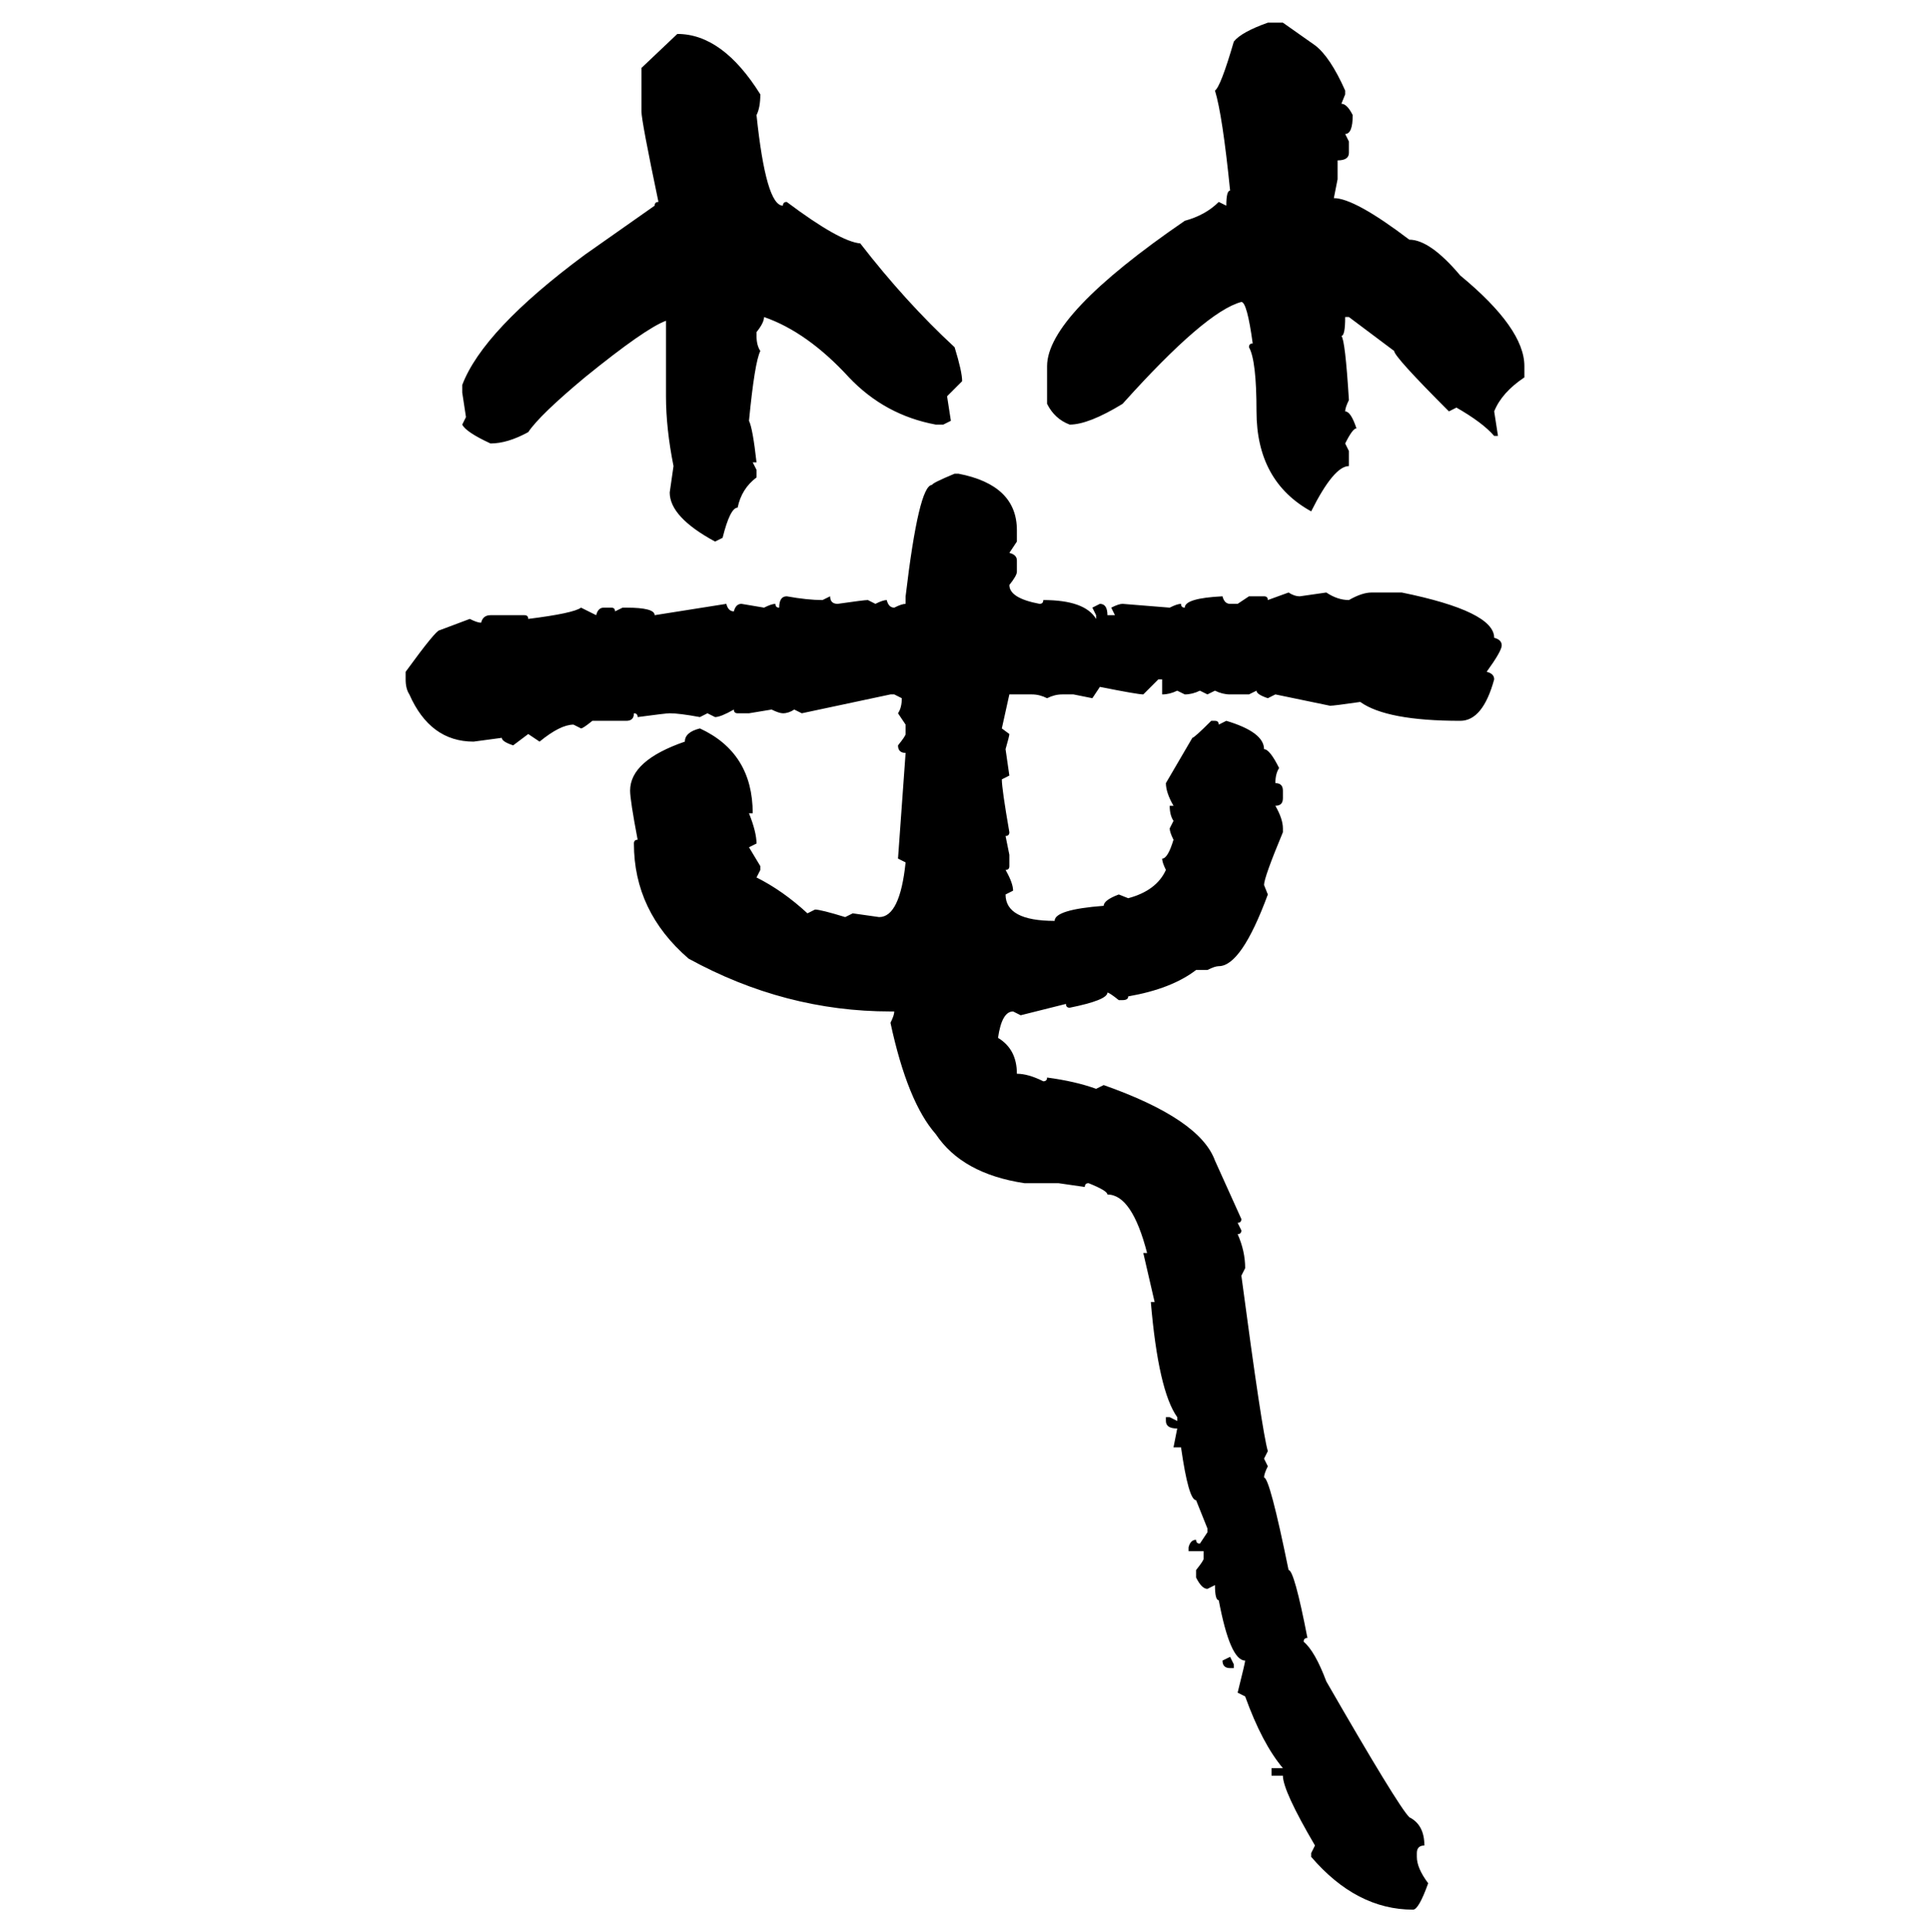 <svg xmlns="http://www.w3.org/2000/svg" xmlns:xlink="http://www.w3.org/1999/xlink" width="299.707" height="300"><path d="M196.88 3.52L196.88 3.52L199.22 3.52L204.20 7.03Q206.54 8.79 208.89 14.06L208.89 14.06L208.89 14.65L208.30 16.11Q209.18 16.11 210.06 17.87L210.06 17.87Q210.06 20.80 208.89 20.80L208.89 20.80L209.47 21.97L209.47 23.73Q209.47 24.90 207.71 24.90L207.71 24.90L207.71 27.83L207.13 30.76Q210.35 30.76 218.85 37.21L218.85 37.21Q222.07 37.21 226.76 42.77L226.76 42.77Q236.72 50.98 236.72 56.84L236.72 56.84L236.72 58.59Q233.20 60.94 232.03 63.87L232.03 63.87L232.62 67.68L232.03 67.68Q230.27 65.63 226.17 63.28L226.17 63.28L225 63.87Q216.50 55.37 216.50 54.49L216.50 54.49L209.47 49.22L208.89 49.22Q208.89 52.15 208.30 52.15L208.30 52.15Q208.89 52.73 209.47 62.11L209.47 62.11Q208.89 63.28 208.89 63.87L208.89 63.87Q209.77 63.87 210.64 66.50L210.64 66.50Q210.06 66.50 208.89 68.85L208.89 68.85L209.47 70.02L209.47 72.36Q207.13 72.36 203.61 79.39L203.61 79.39Q195.12 74.71 195.12 63.87L195.12 63.87Q195.12 55.96 193.95 53.91L193.95 53.91Q193.95 53.32 194.53 53.32L194.53 53.32Q193.65 46.88 192.77 46.88L192.77 46.88Q187.21 48.34 174.32 62.70L174.32 62.70Q169.04 65.92 166.11 65.92L166.11 65.92Q163.77 65.04 162.60 62.70L162.60 62.70L162.60 56.84Q162.60 48.93 183.98 34.28L183.98 34.28Q187.21 33.40 189.26 31.35L189.26 31.35L190.43 31.93Q190.43 29.59 191.02 29.59L191.02 29.59Q189.84 17.87 188.67 14.06L188.67 14.06Q189.55 13.48 191.60 6.45L191.60 6.45Q192.77 4.98 196.88 3.52ZM99.61 10.55L105.18 5.27Q112.21 5.27 118.07 14.65L118.07 14.65Q118.07 16.70 117.48 17.87L117.48 17.87Q118.95 31.93 121.58 31.93L121.58 31.93Q121.58 31.35 122.17 31.35L122.17 31.35Q130.37 37.50 133.59 37.79L133.59 37.79Q140.63 46.88 148.24 53.91L148.24 53.91Q149.41 57.71 149.41 59.18L149.41 59.18L147.07 61.52L147.66 65.33L146.48 65.92L145.31 65.92Q137.40 64.45 131.84 58.59L131.84 58.59Q125.39 51.56 118.65 49.22L118.65 49.22Q118.65 50.10 117.48 51.56L117.48 51.56L117.48 52.15Q117.48 53.61 118.07 54.49L118.07 54.49Q117.19 56.25 116.31 65.33L116.31 65.33Q116.89 66.50 117.48 71.78L117.48 71.78L116.89 71.78L117.48 72.95L117.48 74.12Q115.14 75.88 114.55 78.81L114.55 78.81Q113.38 78.81 112.21 83.50L112.21 83.50L111.04 84.08Q104.00 80.27 104.00 76.46L104.00 76.46L104.59 72.36Q103.42 66.50 103.42 61.52L103.42 61.52L103.42 49.80Q100.20 50.98 90.82 58.59L90.82 58.59Q83.79 64.45 82.03 67.09L82.03 67.09Q78.81 68.85 76.17 68.85L76.17 68.85Q72.36 67.09 71.78 65.92L71.78 65.92L72.36 64.75L71.78 60.94L71.78 59.77Q75 51.27 90.82 39.55L90.82 39.55L101.66 31.93Q101.66 31.35 102.25 31.35L102.25 31.35Q99.61 18.75 99.61 17.29L99.61 17.29L99.61 10.55ZM148.24 73.54L148.24 73.54L148.83 73.54Q157.91 75.29 157.91 82.32L157.91 82.32L157.91 84.08L156.74 85.84Q157.91 86.13 157.91 87.01L157.91 87.01L157.91 88.77Q157.91 89.36 156.74 90.82L156.74 90.82Q156.74 92.87 161.43 93.75L161.43 93.75Q162.01 93.75 162.01 93.16L162.01 93.16Q168.46 93.16 170.21 96.09L170.21 96.09L170.21 95.51L169.63 94.34L170.80 93.75Q171.97 93.75 171.97 95.51L171.97 95.51L173.14 95.51L172.56 94.34Q173.73 93.75 174.32 93.75L174.32 93.75L181.64 94.34Q182.81 93.75 183.40 93.75L183.40 93.75Q183.40 94.34 183.98 94.34L183.98 94.34Q183.98 92.87 189.84 92.58L189.84 92.58Q190.14 93.75 191.02 93.75L191.02 93.75L192.19 93.75L193.95 92.58L196.29 92.58Q196.88 92.58 196.88 93.16L196.88 93.16L200.10 91.99Q200.98 92.58 201.86 92.58L201.86 92.58L205.96 91.99Q207.71 93.16 209.47 93.16L209.47 93.16Q211.52 91.99 212.99 91.99L212.99 91.99L217.68 91.99Q232.03 94.92 232.03 99.02L232.03 99.02Q233.20 99.32 233.20 100.20L233.20 100.20Q233.20 101.07 230.86 104.30L230.86 104.30Q232.03 104.59 232.03 105.47L232.03 105.47Q230.27 111.91 226.76 111.91L226.76 111.91Q215.33 111.91 211.23 108.98L211.23 108.98Q207.13 109.57 206.54 109.57L206.54 109.57L198.05 107.81L196.88 108.40Q195.12 107.81 195.12 107.23L195.12 107.23L193.95 107.81L191.02 107.81Q189.84 107.81 188.67 107.23L188.67 107.23L187.50 107.81L186.33 107.23Q185.16 107.81 183.98 107.81L183.98 107.81L182.81 107.23Q181.64 107.81 180.47 107.81L180.47 107.81L180.47 105.47L179.88 105.47L177.54 107.81Q176.66 107.81 170.80 106.64L170.80 106.64L169.63 108.40L166.70 107.81L164.94 107.81Q163.77 107.81 162.60 108.40L162.60 108.40Q161.43 107.81 160.25 107.81L160.25 107.81L156.74 107.81L155.57 113.09L156.74 113.96Q156.74 114.26 156.15 116.31L156.15 116.31L156.74 120.41L155.57 121.00Q155.57 122.46 156.74 129.20L156.74 129.20Q156.74 129.79 156.15 129.79L156.15 129.79L156.74 132.71L156.74 134.47Q156.74 135.06 156.15 135.06L156.15 135.06Q157.32 137.11 157.32 138.28L157.32 138.28L156.15 138.87Q156.15 142.97 163.77 142.97L163.77 142.97Q163.77 141.21 171.39 140.63L171.39 140.63Q171.39 139.75 173.73 138.87L173.73 138.87L175.20 139.45Q179.59 138.28 181.05 135.06L181.05 135.06Q180.47 133.89 180.47 133.30L180.47 133.30Q181.35 133.30 182.23 130.37L182.23 130.37Q181.64 129.20 181.64 128.61L181.64 128.61L182.23 127.44Q181.64 126.56 181.64 125.10L181.64 125.10L182.23 125.10Q181.05 123.05 181.05 121.58L181.05 121.58L185.16 114.55Q185.45 114.55 188.09 111.91L188.09 111.91L188.67 111.91Q189.26 111.91 189.26 112.50L189.26 112.50L190.43 111.91Q196.29 113.67 196.29 116.31L196.29 116.31Q197.17 116.31 198.63 119.24L198.63 119.24Q198.05 120.12 198.05 121.58L198.05 121.58Q199.22 121.58 199.22 122.75L199.22 122.75L199.22 123.93Q199.22 125.10 198.05 125.10L198.05 125.10Q199.22 127.15 199.22 128.61L199.22 128.61L199.22 129.20Q196.29 136.23 196.29 137.40L196.29 137.40L196.88 138.87Q192.77 150 189.26 150L189.26 150Q188.67 150 187.50 150.59L187.50 150.59L185.74 150.59Q181.93 153.52 175.20 154.69L175.20 154.69Q175.20 155.27 174.32 155.27L174.32 155.27L173.73 155.27Q172.27 154.10 171.97 154.10L171.97 154.10Q171.97 155.27 166.11 156.45L166.11 156.45Q165.53 156.45 165.53 155.86L165.53 155.86L158.50 157.62L157.32 157.03Q155.57 157.03 154.98 161.13L154.98 161.13Q157.91 162.89 157.91 166.70L157.91 166.70Q159.67 166.70 162.01 167.87L162.01 167.87Q162.60 167.87 162.60 167.29L162.60 167.29Q166.99 167.87 170.21 169.04L170.21 169.04L171.39 168.46Q186.33 173.73 188.67 180.18L188.67 180.18L192.77 189.26Q192.77 189.84 192.19 189.84L192.19 189.84L192.77 191.02Q192.77 191.60 192.19 191.60L192.19 191.60Q193.36 194.24 193.36 196.88L193.36 196.88L192.77 198.05Q196.00 222.36 196.88 225.29L196.88 225.29L196.29 226.46L196.88 227.64Q196.29 228.81 196.29 229.39L196.29 229.39Q197.17 229.39 200.10 243.75L200.10 243.75Q200.98 243.75 203.03 254.30L203.03 254.30Q202.44 254.30 202.44 254.88L202.44 254.88Q204.20 256.35 205.96 261.04L205.96 261.04Q217.09 280.37 218.85 282.13L218.85 282.13Q221.19 283.30 221.19 286.52L221.19 286.52Q220.02 286.52 220.02 287.70L220.02 287.70L220.02 288.28Q220.02 290.04 221.78 292.38L221.78 292.38Q220.31 296.48 219.43 296.48L219.43 296.48Q210.64 296.48 203.61 288.28L203.61 288.28L203.61 287.70L204.20 286.52Q199.22 278.03 199.22 275.68L199.22 275.68L197.46 275.68L197.46 274.51L199.22 274.51Q196.00 270.70 193.36 263.38L193.36 263.38L192.19 262.79Q193.36 258.11 193.36 257.81L193.36 257.81Q191.02 257.81 189.26 248.44L189.26 248.44Q188.67 248.44 188.67 246.09L188.67 246.09L187.50 246.68Q186.62 246.68 185.74 244.92L185.74 244.92L185.74 243.75Q186.91 242.29 186.91 241.99L186.91 241.99L186.91 240.82L184.57 240.82L184.57 240.23Q184.86 239.06 185.74 239.06L185.74 239.06Q185.74 239.65 186.33 239.65L186.33 239.65L187.50 237.89L187.50 237.30L185.74 232.91Q184.57 232.91 183.40 224.71L183.40 224.71L182.23 224.71L182.81 221.78Q181.05 221.78 181.05 220.61L181.05 220.61L181.05 220.02L181.64 220.02L182.81 220.61L182.81 220.02Q179.88 215.92 178.71 202.15L178.71 202.15L179.30 202.15L177.54 194.53L178.13 194.53Q175.78 185.45 171.97 185.45L171.97 185.45Q171.97 184.86 169.04 183.69L169.04 183.69Q168.46 183.69 168.46 184.28L168.46 184.28L164.36 183.69L159.08 183.69Q149.41 182.23 145.31 176.07L145.31 176.07Q140.92 171.09 138.28 158.79L138.28 158.79Q138.87 157.62 138.87 157.03L138.87 157.03L138.28 157.03Q121.88 157.03 106.93 148.83L106.93 148.83Q98.44 141.50 98.44 130.96L98.44 130.96Q98.44 130.37 99.02 130.37L99.02 130.37Q97.85 124.22 97.85 122.75L97.85 122.75Q97.85 118.07 106.35 115.14L106.35 115.14Q106.35 113.67 108.69 113.09L108.69 113.09Q116.89 116.89 116.89 126.27L116.89 126.27L116.31 126.27Q117.48 129.20 117.48 130.96L117.48 130.96L116.31 131.54L118.07 134.47L118.07 135.06L117.48 136.23Q121.58 138.28 125.39 141.80L125.39 141.80L126.56 141.21Q127.44 141.21 131.25 142.38L131.25 142.38L132.42 141.80L136.52 142.38Q139.75 142.38 140.63 133.89L140.63 133.89L139.45 133.30L140.63 116.89Q139.45 116.89 139.45 115.72L139.45 115.72Q140.63 114.26 140.63 113.96L140.63 113.96L140.63 112.50L139.45 110.74Q140.04 109.86 140.04 108.40L140.04 108.40L138.87 107.81L138.28 107.81L124.51 110.74L123.34 110.16Q122.46 110.74 121.58 110.74L121.58 110.74Q121.00 110.74 119.82 110.16L119.82 110.16L116.31 110.74L114.55 110.74Q113.96 110.74 113.96 110.16L113.96 110.16Q111.91 111.33 111.04 111.33L111.04 111.33L109.86 110.74L108.69 111.33Q105.47 110.74 104.00 110.74L104.00 110.74Q103.42 110.74 99.02 111.33L99.02 111.33Q99.02 110.74 98.44 110.74L98.44 110.74Q98.44 111.91 97.27 111.91L97.27 111.91L91.99 111.91Q90.53 113.09 90.23 113.09L90.23 113.09L89.06 112.50Q87.01 112.50 83.79 115.14L83.79 115.14L82.03 113.96L79.69 115.72Q77.93 115.14 77.93 114.55L77.93 114.55L73.54 115.14Q66.80 115.14 63.57 107.81L63.57 107.81Q62.99 106.93 62.99 105.47L62.99 105.47L62.99 104.30Q67.68 97.85 68.26 97.85L68.26 97.85L72.95 96.09Q74.12 96.68 74.71 96.68L74.71 96.68Q75 95.51 76.17 95.51L76.17 95.51L81.45 95.51Q82.03 95.51 82.03 96.09L82.03 96.09Q89.06 95.21 90.23 94.34L90.23 94.34L92.58 95.51Q92.87 94.34 93.75 94.34L93.75 94.34L94.92 94.34Q95.51 94.34 95.51 94.92L95.51 94.92L96.68 94.34L97.27 94.34Q101.66 94.34 101.66 95.51L101.66 95.51L112.79 93.75Q113.09 94.92 113.96 94.92L113.96 94.92Q114.26 93.75 115.14 93.75L115.14 93.75L118.65 94.34Q119.82 93.75 120.41 93.75L120.41 93.75Q120.41 94.34 121.00 94.34L121.00 94.34Q121.00 92.58 122.17 92.58L122.17 92.58Q125.39 93.16 127.73 93.16L127.73 93.16L128.91 92.58Q128.91 93.75 130.08 93.75L130.08 93.75Q134.18 93.16 134.77 93.16L134.77 93.16L135.94 93.75Q137.11 93.16 137.70 93.16L137.70 93.16Q137.99 94.34 138.87 94.34L138.87 94.34Q140.04 93.75 140.63 93.75L140.63 93.75L140.63 92.58Q142.68 75.29 144.73 75.29L144.73 75.29Q144.73 75 148.24 73.54ZM189.84 257.81L191.02 257.23L191.60 258.40L191.60 258.98L191.02 258.98Q189.84 258.98 189.84 257.81L189.84 257.81Z"/></svg>